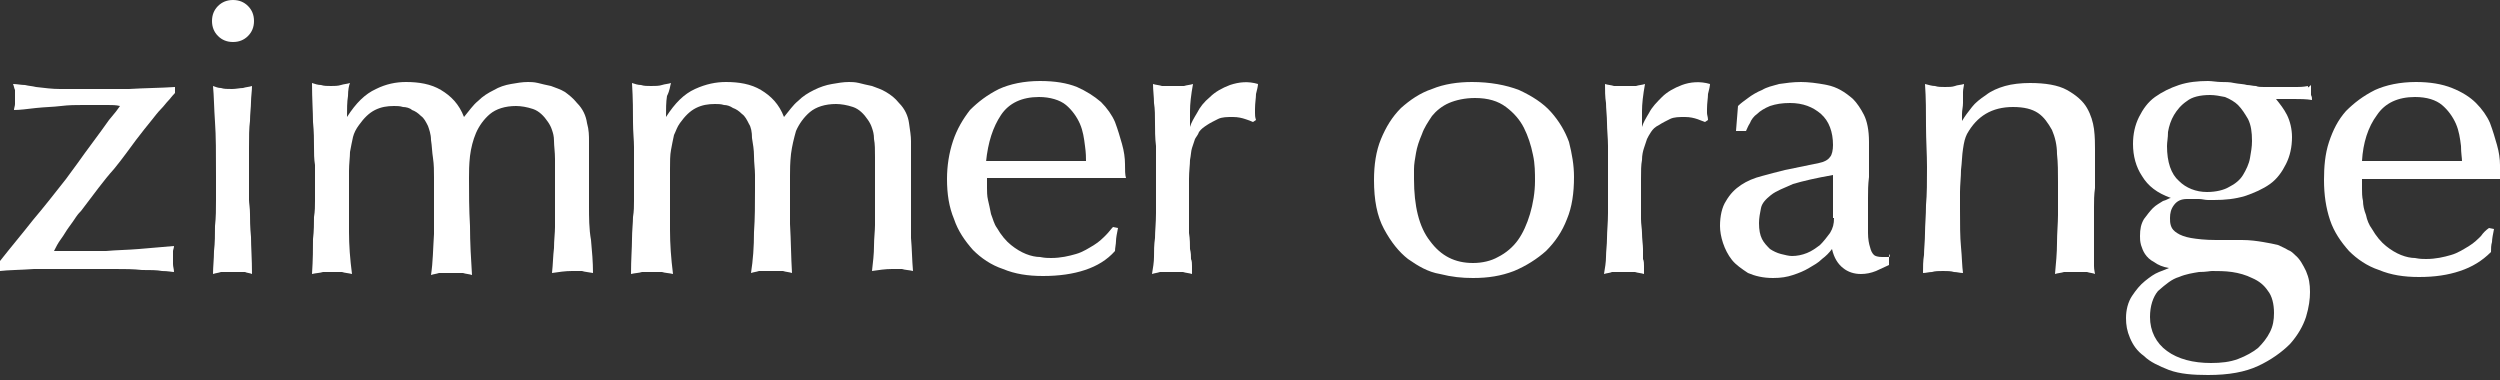 <?xml version="1.0" encoding="utf-8"?>
<!-- Generator: Adobe Illustrator 19.2.1, SVG Export Plug-In . SVG Version: 6.00 Build 0)  -->
<svg version="1.1" id="圖層_1" xmlns="http://www.w3.org/2000/svg" xmlns:xlink="http://www.w3.org/1999/xlink" x="0px" y="0px"
	 viewBox="0 0 250 38" style="enable-background:new 0 0 250 38;" xml:space="preserve">
<rect x="0" y="0" width="250" height="38" fill="#333333" stroke="none"/>
<style type="text/css">
	.st0{fill:#FFFFFF;}
</style>
<g>
	<path class="st0" d="M8.5,8.9c-0.9,0-1.8,0-2.5,0c-0.8,0-1.5-0.1-2.4-0.2C3.2,8.6,2.9,8.6,2.5,8.5c-0.4,0-0.8-0.1-1.2-0.1
		C1.4,8.6,1.4,8.8,1.5,9c0,0.2,0,0.4,0,0.7c0,0.3,0,0.5,0,0.7c0,0.2-0.1,0.4-0.1,0.6C2,11,2.7,10.9,3.6,10.8
		c0.9-0.1,1.7-0.1,2.5-0.2c0.8-0.1,1.5-0.1,2.2-0.1c0.6,0,1,0,1.1,0c0.6,0,1,0,1.4,0c0.4,0,0.8,0,1.2,0.1c-0.2,0.3-0.5,0.7-1.1,1.4
		c-0.5,0.7-1,1.4-1.6,2.2c-0.6,0.8-1.1,1.5-1.6,2.2c-0.5,0.7-0.9,1.2-1.1,1.5c-1.1,1.4-2.2,2.8-3.3,4.1c-1.1,1.4-2.2,2.7-3.3,4.1v1
		c0.8-0.1,2-0.1,3.4-0.2c1.5,0,3.2,0,5.1,0c1,0,2,0,3,0c1,0,1.8,0,2.7,0.1c0.8,0,1.5,0,2,0.1c0.6,0,1,0.1,1.2,0.1
		c0-0.3-0.1-0.5-0.1-0.8c0-0.2,0-0.5,0-0.7c0-0.2,0-0.4,0-0.6c0-0.1,0.1-0.3,0.1-0.5c-1.2,0.1-2.4,0.2-3.5,0.3
		c-1.2,0.1-2.2,0.1-3.3,0.2c-1,0-2,0-2.9,0c-0.9,0-1.6,0-2.3,0c0.2-0.4,0.4-0.8,0.7-1.2c0.3-0.4,0.5-0.8,0.8-1.2
		c0.3-0.4,0.5-0.7,0.7-1c0.2-0.3,0.4-0.5,0.5-0.6c1.3-1.7,2.3-3.1,3.3-4.2c0.9-1.1,1.6-2.1,2.2-2.9c0.6-0.8,1.1-1.4,1.5-1.9
		c0.4-0.5,0.7-0.9,1-1.2c0.3-0.3,0.5-0.6,0.7-0.8c0.2-0.2,0.4-0.5,0.7-0.8V8.7c-1.5,0.1-3,0.1-4.6,0.2C11.5,8.9,10,8.9,8.5,8.9z"/>
	<path class="st0" d="M25,21.4c0-0.6-0.1-1.1-0.1-1.4c0-0.4,0-0.8,0-1.2c0-1.6,0-2.9,0-4c0-1.1,0-2,0.1-2.7c0-0.7,0.1-1.4,0.1-1.9
		c0-0.5,0.1-1.1,0.1-1.6c-0.3,0.1-0.6,0.1-0.9,0.2c-0.3,0-0.7,0.1-1.1,0.1c-0.5,0-0.8,0-1.1-0.1c-0.3,0-0.5-0.1-0.8-0.2
		c0.1,1,0.1,2.2,0.2,3.6c0.1,1.4,0.1,3.1,0.1,5.4c0,0.8,0,1.5,0,2.4c0,0.9,0,1.7-0.1,2.6c0,0.8,0,1.7-0.1,2.5c0,0.8-0.1,1.6-0.1,2.3
		c0.3-0.1,0.5-0.1,0.8-0.2c0.3,0,0.7,0,1.2,0c0.5,0,0.9,0,1.2,0c0.2,0.1,0.5,0.1,0.7,0.2c0-1.5-0.1-2.7-0.1-3.7
		C25,22.7,25,21.9,25,21.4z"/>
	<path class="st0" d="M23.3,0c-0.6,0-1.1,0.2-1.5,0.6c-0.4,0.4-0.6,0.9-0.6,1.5c0,0.6,0.2,1.1,0.6,1.5c0.4,0.4,0.9,0.6,1.5,0.6
		c0.6,0,1.1-0.2,1.5-0.6c0.4-0.4,0.6-0.9,0.6-1.5c0-0.6-0.2-1.1-0.6-1.5C24.4,0.2,23.9,0,23.3,0z"/>
	<path class="st0" d="M58.9,20.6c0-0.3,0-0.7,0-1.4c0-0.7,0-1.4,0-2.1c0-0.7,0-1.4,0-2c0-0.6,0-0.9,0-1c0-0.5,0-1.1-0.2-1.8
		c-0.1-0.7-0.4-1.4-1-2c-0.4-0.5-0.8-0.8-1.2-1.1c-0.5-0.3-0.9-0.4-1.4-0.6c-0.5-0.1-0.9-0.2-1.3-0.3c-0.4-0.1-0.8-0.1-1-0.1
		c-0.6,0-1.1,0.1-1.7,0.2c-0.6,0.1-1.2,0.3-1.7,0.6c-0.6,0.3-1.1,0.6-1.6,1.1c-0.5,0.4-0.9,1-1.4,1.6c-0.5-1.3-1.3-2.1-2.3-2.7
		c-1-0.6-2.2-0.8-3.5-0.8c-1,0-2,0.2-3,0.7c-1.1,0.5-2,1.4-2.9,2.8c0-0.8,0-1.5,0.1-2.1c0-0.6,0.1-1.1,0.2-1.3
		c-0.3,0.1-0.6,0.1-0.9,0.2c-0.3,0.1-0.7,0.1-1,0.1c-0.4,0-0.7,0-1-0.1c-0.3,0-0.6-0.1-0.9-0.2c0,1.6,0.1,2.9,0.1,3.9
		c0.1,1,0.1,1.8,0.1,2.5c0,0.6,0,1.2,0.1,1.8c0,0.6,0,1.2,0,1.9c0,0.6,0,1.2,0,1.7c0,0.5,0,1-0.1,1.6c0,0.6,0,1.4-0.1,2.2
		c0,0.9,0,2-0.1,3.5c0.4-0.1,0.8-0.1,1.1-0.2c0.3,0,0.6,0,0.9,0c0.3,0,0.7,0,1,0c0.3,0.1,0.6,0.1,1,0.2c-0.2-1.5-0.3-2.9-0.3-4.2
		c0-1.3,0-2.5,0-3.5c0-1,0-1.8,0-2.6c0-0.7,0.1-1.4,0.1-1.9c0.1-0.6,0.2-1,0.3-1.5c0.1-0.4,0.3-0.8,0.6-1.2c0.5-0.7,1-1.2,1.6-1.5
		c0.6-0.3,1.2-0.4,1.9-0.4c0.3,0,0.6,0,0.9,0.1c0.3,0,0.7,0.1,0.9,0.3c0.3,0.1,0.6,0.3,0.9,0.6c0.3,0.2,0.5,0.6,0.7,1
		c0.1,0.3,0.3,0.8,0.3,1.4c0.1,0.6,0.1,1.2,0.2,1.8c0.1,0.7,0.1,1.3,0.1,1.9c0,0.6,0,1.1,0,1.5c0,1.4,0,2.8,0,4.2
		c-0.1,1.5-0.1,2.8-0.3,4.1c0.3-0.1,0.5-0.1,0.8-0.2c0.3,0,0.6,0,1.2,0c0.6,0,0.9,0,1.2,0c0.3,0.1,0.6,0.1,0.9,0.2
		c-0.1-1.6-0.2-3.2-0.2-4.9c-0.1-1.7-0.1-3.3-0.1-4.8c0-0.6,0-1.3,0.1-2.2c0.1-0.8,0.3-1.6,0.6-2.3c0.3-0.7,0.8-1.4,1.4-1.9
		c0.6-0.5,1.5-0.8,2.6-0.8c0.5,0,1.1,0.1,1.7,0.3c0.6,0.2,1.1,0.7,1.5,1.3c0.2,0.3,0.3,0.5,0.4,0.8c0.1,0.3,0.2,0.6,0.2,1.1
		c0,0.5,0.1,1.1,0.1,1.8c0,0.8,0,1.8,0,3.1c0,0.6,0,1.2,0,1.8c0,0.6,0,1.2,0,1.9c0,0.6-0.1,1.3-0.1,2.1c-0.1,0.8-0.1,1.6-0.2,2.5
		c0.7-0.1,1.3-0.2,2-0.2c0.3,0,0.7,0,1,0c0.3,0.1,0.6,0.1,1.1,0.2c0-1.1-0.1-2.2-0.2-3.3C58.9,22.9,58.9,21.7,58.9,20.6z"/>
	<path class="st0" d="M91.1,20.6c0-0.3,0-0.7,0-1.4c0-0.7,0-1.4,0-2.1c0-0.7,0-1.4,0-2c0-0.6,0-0.9,0-1c0-0.5-0.1-1.1-0.2-1.8
		c-0.1-0.7-0.4-1.4-1-2c-0.4-0.5-0.8-0.8-1.3-1.1c-0.5-0.3-0.9-0.4-1.4-0.6c-0.5-0.1-0.9-0.2-1.3-0.3c-0.4-0.1-0.8-0.1-1-0.1
		c-0.6,0-1.1,0.1-1.7,0.2c-0.6,0.1-1.2,0.3-1.8,0.6c-0.6,0.3-1.1,0.6-1.6,1.1c-0.5,0.4-0.9,1-1.4,1.6c-0.5-1.3-1.3-2.1-2.3-2.7
		c-1-0.6-2.2-0.8-3.5-0.8c-1,0-2,0.2-3.1,0.7c-1.1,0.5-2,1.4-2.9,2.8c0-0.8,0-1.5,0.1-2.1C67,9,67,8.6,67.1,8.3
		c-0.3,0.1-0.6,0.1-0.9,0.2c-0.3,0.1-0.7,0.1-1.1,0.1c-0.4,0-0.7,0-1-0.1c-0.3,0-0.6-0.1-0.9-0.2c0.1,1.6,0.1,2.9,0.1,3.9
		c0,1,0.1,1.8,0.1,2.5c0,0.6,0,1.2,0,1.8c0,0.6,0,1.2,0,1.9c0,0.6,0,1.2,0,1.7c0,0.5,0,1-0.1,1.6c0,0.6-0.1,1.4-0.1,2.2
		c0,0.9-0.1,2-0.1,3.5c0.4-0.1,0.8-0.1,1.1-0.2c0.3,0,0.6,0,1,0c0.3,0,0.7,0,1,0c0.3,0.1,0.7,0.1,1.1,0.2C67.1,25.8,67,24.4,67,23
		c0-1.3,0-2.5,0-3.5c0-1,0-1.8,0-2.6c0-0.7,0-1.4,0.1-1.9c0.1-0.6,0.2-1,0.3-1.5c0.2-0.4,0.3-0.8,0.6-1.2c0.5-0.7,1-1.2,1.6-1.5
		c0.6-0.3,1.2-0.4,1.9-0.4c0.3,0,0.6,0,0.9,0.1c0.3,0,0.6,0.1,0.9,0.3c0.3,0.1,0.6,0.3,0.9,0.6c0.3,0.2,0.5,0.6,0.7,1
		c0.2,0.3,0.3,0.8,0.3,1.4c0.1,0.6,0.2,1.2,0.2,1.8c0,0.7,0.1,1.3,0.1,1.9c0,0.6,0,1.1,0,1.5c0,1.4,0,2.8-0.1,4.2
		c0,1.5-0.1,2.8-0.3,4.1c0.3-0.1,0.5-0.1,0.8-0.2c0.3,0,0.7,0,1.2,0c0.5,0,1,0,1.2,0c0.3,0.1,0.6,0.1,0.9,0.2
		c-0.1-1.6-0.1-3.2-0.2-4.9C79,20.7,79,19.1,79,17.6c0-0.6,0-1.3,0.1-2.2c0.1-0.8,0.3-1.6,0.5-2.3c0.3-0.7,0.8-1.4,1.4-1.9
		c0.6-0.5,1.5-0.8,2.6-0.8c0.5,0,1.1,0.1,1.7,0.3c0.6,0.2,1.1,0.7,1.5,1.3c0.2,0.3,0.3,0.5,0.4,0.8c0.1,0.3,0.2,0.6,0.2,1.1
		c0.1,0.5,0.1,1.1,0.1,1.8c0,0.8,0,1.8,0,3.1c0,0.6,0,1.2,0,1.8c0,0.6,0,1.2,0,1.9c0,0.6-0.1,1.3-0.1,2.1c0,0.8-0.1,1.6-0.2,2.5
		c0.7-0.1,1.3-0.2,2-0.2c0.3,0,0.7,0,1,0c0.3,0.1,0.7,0.1,1.1,0.2c-0.1-1.1-0.1-2.2-0.2-3.3C91.1,22.9,91.1,21.7,91.1,20.6z"/>
	<path class="st0" d="M112.5,16.4c0-0.6-0.1-1.3-0.3-2c-0.2-0.7-0.4-1.4-0.7-2.2c-0.3-0.7-0.8-1.4-1.4-2c-0.7-0.6-1.5-1.1-2.4-1.5
		c-1-0.4-2.2-0.6-3.7-0.6c-1.6,0-3,0.3-4.1,0.8c-1.2,0.6-2.1,1.3-2.9,2.1c-0.7,0.9-1.3,1.9-1.7,3.1c-0.4,1.2-0.6,2.5-0.6,3.8
		c0,1.5,0.2,2.8,0.7,4c0.4,1.2,1.1,2.2,1.9,3.1c0.8,0.8,1.8,1.5,3,1.9c1.2,0.5,2.5,0.7,4,0.7c1.6,0,3-0.2,4.2-0.6
		c1.2-0.4,2.2-1,3-1.9c0-0.3,0.1-0.7,0.1-1c0-0.3,0.1-0.8,0.2-1.3l-0.5-0.1c-0.2,0.2-0.4,0.5-0.7,0.8c-0.3,0.3-0.7,0.7-1.2,1
		c-0.5,0.3-1.1,0.7-1.8,0.9c-0.7,0.2-1.5,0.4-2.5,0.4c-0.3,0-0.6,0-1.1-0.1c-0.4,0-0.9-0.1-1.4-0.3c-0.5-0.2-1-0.5-1.5-0.9
		c-0.5-0.4-1-1-1.4-1.7c-0.3-0.4-0.4-0.9-0.6-1.4c-0.1-0.5-0.2-1-0.3-1.4c-0.1-0.4-0.1-0.9-0.1-1.2c0-0.4,0-0.7,0-1h13.9
		C112.5,17.5,112.5,17,112.5,16.4z M98.6,16.2c0.2-2,0.7-3.5,1.5-4.7c0.8-1.2,2.1-1.8,3.8-1.8c1.1,0,2.1,0.3,2.7,0.8
		c0.6,0.5,1.1,1.2,1.4,1.9c0.3,0.7,0.4,1.4,0.5,2.2c0.1,0.7,0.1,1.2,0.1,1.5H98.6z"/>
	<path class="st0" d="M123,8.5c-0.8,0.3-1.5,0.7-2,1.2c-0.6,0.5-1,1-1.3,1.6c-0.3,0.5-0.6,1-0.7,1.4c0-0.4,0-0.9,0-1.6
		c0-0.7,0.1-1.6,0.3-2.7c-0.3,0.1-0.6,0.1-0.9,0.2c-0.3,0-0.7,0-1.1,0c-0.4,0-0.8,0-1.1,0c-0.3-0.1-0.6-0.1-0.9-0.2
		c0,0.6,0.1,1.3,0.1,1.9c0.1,0.6,0.1,1.3,0.1,2c0,0.7,0,1.5,0.1,2.3c0,0.8,0,1.8,0,2.9c0,1.5,0,2.8,0,3.8c0,1-0.1,1.8-0.1,2.5
		c-0.1,0.7-0.1,1.3-0.1,1.9c0,0.5-0.1,1.1-0.2,1.7c0.3-0.1,0.5-0.1,0.8-0.2c0.3,0,0.6,0,1.1,0c0.5,0,0.9,0,1.2,0
		c0.3,0.1,0.6,0.1,0.9,0.2c0-0.3,0-0.6,0-0.8c0-0.2,0-0.5-0.1-0.7c0-0.3,0-0.6-0.1-1c0-0.4,0-1-0.1-1.6c0-0.4,0-0.9,0-1.4
		c0-0.5,0-0.9,0-1.1c0-1.2,0-2.2,0-2.9c0-0.8,0.1-1.4,0.1-1.9c0.1-0.5,0.1-0.9,0.2-1.2c0.1-0.3,0.2-0.6,0.3-0.9
		c0.1-0.2,0.3-0.4,0.4-0.7c0.2-0.3,0.5-0.5,0.8-0.7c0.3-0.2,0.7-0.4,1.1-0.6c0.4-0.2,0.9-0.2,1.5-0.2c0.5,0,0.9,0.1,1.2,0.2
		c0.3,0.1,0.6,0.2,0.8,0.3l0.3-0.2c-0.1-0.3-0.1-0.5-0.1-0.7c0-0.2,0-0.3,0-0.4c0-0.6,0.1-1.1,0.1-1.5c0.1-0.4,0.2-0.8,0.2-1
		C124.8,8.1,123.9,8.2,123,8.5z"/>
	<path class="st0" d="M155.1,11.2c-0.8-0.9-1.9-1.6-3.2-2.2c-1.3-0.5-2.9-0.8-4.7-0.8c-1.4,0-2.8,0.2-4,0.7
		c-1.2,0.4-2.2,1.1-3.1,1.9c-0.9,0.9-1.5,1.9-2,3.1c-0.5,1.2-0.7,2.6-0.7,4.1c0,2,0.3,3.6,1,4.9c0.7,1.3,1.5,2.3,2.4,3
		c1,0.7,2,1.3,3.2,1.5c1.2,0.3,2.2,0.4,3.3,0.4c1.5,0,2.8-0.2,4.1-0.7c1.2-0.5,2.3-1.2,3.2-2c0.9-0.9,1.6-1.9,2.1-3.2
		c0.5-1.2,0.7-2.6,0.7-4.2c0-1.2-0.2-2.3-0.5-3.5C156.5,13.1,155.9,12.1,155.1,11.2z M153,21.4c-0.3,1-0.7,1.9-1.2,2.6
		c-0.5,0.7-1.2,1.3-2,1.7c-0.7,0.4-1.6,0.6-2.5,0.6c-1.8,0-3.2-0.7-4.3-2.2c-1.1-1.4-1.6-3.5-1.6-6.2c0-0.2,0-0.5,0-1
		c0-0.5,0.1-1,0.2-1.6c0.1-0.6,0.3-1.2,0.6-1.9c0.2-0.6,0.6-1.2,1-1.8c0.4-0.5,1-1,1.7-1.3c0.7-0.3,1.6-0.5,2.6-0.5
		c1.3,0,2.3,0.3,3.1,0.9c0.8,0.6,1.4,1.3,1.8,2.1c0.4,0.8,0.7,1.7,0.9,2.7c0.2,0.9,0.2,1.8,0.2,2.6C153.5,19.2,153.3,20.4,153,21.4z
		"/>
	<path class="st0" d="M168.2,8.5c-0.8,0.3-1.5,0.7-2,1.2c-0.5,0.5-1,1-1.3,1.6c-0.3,0.5-0.6,1-0.7,1.4c0-0.4,0-0.9,0-1.6
		c0-0.7,0.1-1.6,0.3-2.7c-0.3,0.1-0.6,0.1-0.9,0.2c-0.3,0-0.6,0-1.1,0c-0.4,0-0.8,0-1.1,0c-0.3-0.1-0.6-0.1-0.9-0.2
		c0,0.6,0,1.3,0.1,1.9c0,0.6,0.1,1.3,0.1,2c0,0.7,0.1,1.5,0.1,2.3c0,0.8,0,1.8,0,2.9c0,1.5,0,2.8,0,3.8c0,1-0.1,1.8-0.1,2.5
		c0,0.7-0.1,1.3-0.1,1.9c0,0.5-0.1,1.1-0.2,1.7c0.3-0.1,0.6-0.1,0.8-0.2c0.3,0,0.6,0,1.1,0c0.5,0,0.9,0,1.2,0
		c0.3,0.1,0.6,0.1,0.9,0.2c0-0.3,0-0.6,0-0.8c0-0.2,0-0.5-0.1-0.7c0-0.3,0-0.6,0-1c0-0.4-0.1-1-0.1-1.6c0-0.4-0.1-0.9-0.1-1.4
		c0-0.5,0-0.9,0-1.1c0-1.2,0-2.2,0-2.9c0-0.8,0-1.4,0.1-1.9c0-0.5,0.1-0.9,0.2-1.2c0.1-0.3,0.2-0.6,0.3-0.9c0.1-0.2,0.2-0.4,0.4-0.7
		c0.2-0.3,0.4-0.5,0.8-0.7c0.3-0.2,0.7-0.4,1.1-0.6c0.4-0.2,0.9-0.2,1.5-0.2c0.5,0,0.9,0.1,1.2,0.2c0.3,0.1,0.5,0.2,0.8,0.3l0.3-0.2
		c0-0.3-0.1-0.5-0.1-0.7c0-0.2,0-0.3,0-0.4c0-0.6,0.1-1.1,0.1-1.5c0.1-0.4,0.2-0.8,0.2-1C170,8.1,169,8.2,168.2,8.5z"/>
	<path class="st0" d="M188.8,25.7c-0.2,0-0.3,0-0.6,0c-0.4,0-0.7-0.1-0.8-0.2c-0.2-0.2-0.3-0.4-0.4-0.8c-0.1-0.3-0.2-0.8-0.2-1.4
		c0-0.6,0-1.3,0-2.1c0-0.3,0-0.7,0-1.4c0-0.7,0-1.3,0.1-2.1c0-0.7,0-1.4,0-2.1c0-0.7,0-1.1,0-1.4c0-1.2-0.2-2.1-0.5-2.7
		c-0.3-0.6-0.7-1.2-1.1-1.6c-0.8-0.7-1.6-1.2-2.6-1.4c-1-0.2-1.9-0.3-2.6-0.3c-0.8,0-1.5,0.1-2.2,0.2c-0.7,0.2-1.2,0.3-1.7,0.6
		c-0.5,0.2-1,0.5-1.4,0.8c-0.4,0.3-0.7,0.5-1,0.8l-0.2,2.5h1c0.1-0.2,0.2-0.5,0.4-0.8c0.1-0.3,0.4-0.7,0.7-0.9
		c0.3-0.3,0.8-0.6,1.3-0.8c0.6-0.2,1.2-0.3,2-0.3c1.3,0,2.3,0.4,3.1,1.1c0.8,0.7,1.2,1.8,1.2,3.1c0,0.5-0.1,1-0.3,1.2
		c-0.2,0.3-0.6,0.5-1.1,0.6l-3.4,0.7c-0.8,0.2-1.6,0.4-2.3,0.6c-0.8,0.2-1.5,0.5-2.1,0.9c-0.6,0.4-1.1,0.9-1.5,1.6
		c-0.4,0.6-0.6,1.5-0.6,2.5c0,0.5,0.1,1.1,0.3,1.7c0.2,0.6,0.5,1.2,0.9,1.7c0.4,0.5,1,0.9,1.6,1.3c0.7,0.3,1.5,0.5,2.5,0.5
		c0.8,0,1.4-0.1,2-0.3c0.6-0.2,1.1-0.4,1.6-0.7c0.5-0.3,0.9-0.5,1.3-0.9c0.4-0.3,0.7-0.6,1-1c0.2,0.9,0.6,1.5,1.1,1.9
		c0.5,0.4,1.1,0.6,1.8,0.6c0.5,0,1-0.1,1.5-0.3c0.4-0.2,0.9-0.4,1.3-0.6l0-1.1C189.1,25.7,188.9,25.7,188.8,25.7z M183.4,21.8
		c0,0.6-0.1,1-0.4,1.5c-0.3,0.4-0.6,0.8-1,1.2c-0.4,0.3-0.8,0.6-1.3,0.8c-0.5,0.2-1,0.3-1.5,0.3c-0.3,0-0.7-0.1-1.1-0.2
		c-0.4-0.1-0.8-0.3-1.1-0.5c-0.3-0.3-0.6-0.6-0.8-1c-0.2-0.4-0.3-0.9-0.3-1.6c0-0.5,0.1-1,0.2-1.5c0.1-0.5,0.5-0.9,1-1.3
		c0.5-0.4,1.3-0.7,2.2-1.1c1-0.3,2.3-0.6,4-0.9V21.8z"/>
	<path class="st0" d="M208.7,10.8c-0.4-0.7-1.1-1.3-2-1.8c-0.9-0.5-2.2-0.7-3.7-0.7c-0.9,0-1.8,0.1-2.5,0.3
		c-0.7,0.2-1.4,0.5-1.9,0.9c-0.6,0.4-1.1,0.8-1.4,1.2c-0.4,0.5-0.7,0.9-1,1.4c0-0.1,0-0.4,0-0.7c0-0.4,0.1-0.7,0.1-1.1
		c0-0.4,0-0.8,0-1.1c0-0.3,0.1-0.6,0.1-0.8c-0.3,0.1-0.7,0.1-0.9,0.2c-0.3,0.1-0.6,0.1-1,0.1c-0.4,0-0.7,0-1-0.1
		c-0.3,0-0.6-0.1-1-0.2c0.1,1.4,0.1,2.8,0.1,4.2c0,1.4,0.1,2.8,0.1,4.1c0,1.5,0,2.7-0.1,3.8c0,1.1-0.1,2-0.1,2.8
		c0,0.8-0.1,1.6-0.1,2.2c-0.1,0.6-0.1,1.2-0.1,1.8c0.3,0,0.6-0.1,0.9-0.1c0.3-0.1,0.7-0.1,1.1-0.1c0.4,0,0.8,0,1.1,0.1
		c0.3,0,0.6,0.1,0.9,0.1c-0.1-0.7-0.1-1.6-0.2-2.6c-0.1-1-0.1-2.3-0.1-3.8c0-0.5,0-1,0-1.7c0-0.7,0.1-1.5,0.1-2.2
		c0.1-0.8,0.1-1.5,0.2-2.1c0.1-0.7,0.2-1.1,0.4-1.5c1-1.8,2.5-2.7,4.6-2.7c1.1,0,1.9,0.2,2.5,0.6c0.6,0.4,1,1,1.4,1.7
		c0.3,0.7,0.5,1.5,0.5,2.4c0.1,0.9,0.1,1.8,0.1,2.8c0,0.2,0,0.6,0,1.2c0,0.6,0,1.3,0,2.1c0,0.8-0.1,1.8-0.1,2.8c0,1-0.1,2-0.2,3.1
		c0.3-0.1,0.6-0.1,0.9-0.2c0.3,0,0.7,0,1.2,0c0.5,0,0.9,0,1.1,0c0.3,0.1,0.6,0.1,0.8,0.2c0-0.1-0.1-0.4-0.1-0.8c0-0.4,0-0.7,0-1.2
		c0-0.4,0-0.8,0-1.2c0-0.4,0-0.7,0-0.9c0-0.2,0-0.5,0-1c0-0.5,0-1,0-1.6c0-0.6,0-1.2,0.1-1.9c0-0.6,0-1.2,0-1.8c0-0.5,0-1,0-1.4
		c0-0.4,0-0.6,0-0.7c0-0.5,0-1.2-0.1-2C209.3,12.2,209.1,11.5,208.7,10.8z"/>
	<path class="st0" d="M230.8,8.6c-0.5,0.1-0.9,0.1-1.1,0.1c-0.3,0-0.6,0-0.8,0c-0.2,0-0.5,0-0.7,0c-0.2,0-0.5,0-0.8,0
		c-0.4,0-0.7,0-1,0c-0.3,0-0.6,0-0.8-0.1c-0.3,0-0.6-0.1-0.9-0.1c-0.3-0.1-0.8-0.1-1.3-0.2c-0.4-0.1-0.9-0.1-1.3-0.1
		c-0.4,0-0.9-0.1-1.3-0.1c-1,0-2,0.1-2.9,0.4c-0.9,0.3-1.7,0.7-2.4,1.2c-0.7,0.5-1.2,1.2-1.6,2c-0.4,0.8-0.6,1.7-0.6,2.7
		c0,1.2,0.3,2.3,0.9,3.2c0.6,1,1.5,1.7,2.9,2.2c-0.2,0-0.4,0.2-0.8,0.3c-0.3,0.2-0.7,0.4-1,0.7c-0.3,0.3-0.6,0.7-0.9,1.1
		c-0.3,0.5-0.4,1-0.4,1.7c0,0.3,0,0.5,0.1,0.9c0.1,0.3,0.2,0.6,0.4,0.9c0.2,0.3,0.5,0.6,0.9,0.8c0.4,0.3,0.9,0.5,1.5,0.6
		c-0.2,0.1-0.5,0.2-1,0.4c-0.5,0.2-0.9,0.5-1.4,0.9c-0.5,0.4-0.9,0.9-1.3,1.5c-0.4,0.6-0.6,1.4-0.6,2.2c0,0.7,0.1,1.3,0.4,2
		c0.3,0.7,0.7,1.3,1.4,1.8c0.6,0.6,1.5,1,2.5,1.4c1.1,0.4,2.4,0.5,3.9,0.5c2.1,0,3.7-0.3,5-0.9c1.3-0.6,2.4-1.4,3.2-2.2
		c0.8-0.9,1.3-1.8,1.6-2.7c0.3-1,0.4-1.8,0.4-2.5c0-0.8-0.1-1.4-0.4-2.1c-0.3-0.6-0.6-1.2-1.1-1.6c-0.2-0.2-0.4-0.4-0.7-0.5
		c-0.3-0.2-0.6-0.3-1-0.5c-0.4-0.1-0.9-0.2-1.5-0.3c-0.6-0.1-1.3-0.2-2.1-0.2c-0.1,0-0.3,0-0.5,0c-0.3,0-0.5,0-0.8,0
		c-0.3,0-0.6,0-0.8,0c-0.3,0-0.4,0-0.5,0c-1.1,0-1.9-0.1-2.5-0.2c-0.6-0.1-1.1-0.3-1.4-0.5c-0.3-0.2-0.5-0.4-0.6-0.7
		c-0.1-0.3-0.1-0.5-0.1-0.8c0-0.5,0.1-0.9,0.4-1.3c0.3-0.4,0.7-0.6,1.3-0.6c0,0,0.2,0,0.4,0c0.3,0,0.5,0,0.8,0
		c0.3,0,0.6,0.1,0.9,0.1c0.3,0,0.5,0,0.6,0c1.1,0,2.1-0.1,3.1-0.4c0.9-0.3,1.8-0.7,2.5-1.2c0.7-0.5,1.2-1.2,1.6-2
		c0.4-0.8,0.6-1.7,0.6-2.7c0-0.8-0.2-1.6-0.5-2.2c-0.3-0.6-0.7-1.1-1.1-1.6c0.5,0,1.1,0,1.8,0c0.6,0,1.2,0,1.8,0.1
		c0-0.2,0-0.3-0.1-0.5c0-0.1,0-0.3,0-0.5c0-0.1,0-0.3,0-0.5C230.7,8.9,230.8,8.7,230.8,8.6z M217.9,27.7c0.7-0.3,1.4-0.4,2-0.5
		c0.7,0,1.1-0.1,1.3-0.1c0.6,0,1.3,0,2,0.1c0.7,0.1,1.4,0.3,2,0.6c0.7,0.3,1.2,0.7,1.6,1.3c0.4,0.5,0.6,1.3,0.6,2.2
		c0,0.7-0.1,1.3-0.4,1.9c-0.3,0.6-0.7,1.1-1.2,1.6c-0.5,0.4-1.2,0.8-2,1.1c-0.8,0.3-1.7,0.4-2.7,0.4c-1.8,0-3.3-0.4-4.4-1.2
		c-1.1-0.8-1.7-2-1.7-3.4c0-1.1,0.3-2,0.8-2.6C216.6,28.4,217.2,27.9,217.9,27.7z M225,15.8c-0.1,0.6-0.4,1.2-0.7,1.7
		c-0.3,0.5-0.8,0.9-1.4,1.2c-0.5,0.3-1.3,0.5-2.2,0.5c-1.1,0-2.1-0.4-2.8-1.1c-0.8-0.7-1.2-1.9-1.2-3.5c0-0.4,0.1-0.8,0.1-1.4
		c0.1-0.6,0.3-1.2,0.6-1.7c0.3-0.5,0.7-1,1.3-1.4c0.5-0.4,1.3-0.6,2.3-0.6c0.5,0,1,0.1,1.5,0.2c0.5,0.2,1,0.5,1.3,0.8
		c0.4,0.4,0.7,0.9,1,1.4c0.3,0.6,0.4,1.3,0.4,2.2C225.2,14.7,225.1,15.2,225,15.8z"/>
	<path class="st0" d="M248.1,23.6c-0.3,0.3-0.7,0.7-1.2,1c-0.5,0.3-1.1,0.7-1.8,0.9c-0.7,0.2-1.5,0.4-2.5,0.4c-0.3,0-0.6,0-1.1-0.1
		c-0.4,0-0.9-0.1-1.4-0.3c-0.5-0.2-1-0.5-1.5-0.9c-0.5-0.4-1-1-1.4-1.7c-0.3-0.4-0.5-0.9-0.6-1.4c-0.2-0.5-0.3-1-0.3-1.4
		c-0.1-0.4-0.1-0.9-0.1-1.2c0-0.4,0-0.7,0-1H250c0-0.3,0-0.8,0-1.4c0-0.6-0.1-1.3-0.3-2c-0.2-0.7-0.4-1.4-0.7-2.2
		c-0.3-0.7-0.8-1.4-1.4-2c-0.6-0.6-1.4-1.1-2.4-1.5c-1-0.4-2.2-0.6-3.6-0.6c-1.6,0-3,0.3-4.1,0.8c-1.2,0.6-2.1,1.3-2.9,2.1
		c-0.8,0.9-1.3,1.9-1.7,3.1c-0.4,1.2-0.5,2.5-0.5,3.8c0,1.5,0.2,2.8,0.6,4c0.4,1.2,1.1,2.2,1.9,3.1c0.8,0.8,1.8,1.5,3,1.9
		c1.2,0.5,2.5,0.7,4,0.7c1.6,0,2.9-0.2,4.1-0.6c1.2-0.4,2.2-1,3.1-1.9c0-0.3,0-0.7,0.1-1c0-0.3,0.1-0.8,0.2-1.3l-0.5-0.1
		C248.6,23,248.3,23.3,248.1,23.6z M237.7,11.5c0.8-1.2,2.1-1.8,3.8-1.8c1.2,0,2.1,0.3,2.7,0.8c0.6,0.5,1.1,1.2,1.4,1.9
		c0.3,0.7,0.4,1.4,0.5,2.2c0,0.7,0.1,1.2,0.1,1.5h-10C236.3,14.3,236.8,12.7,237.7,11.5z"/>
</g>
</svg>
